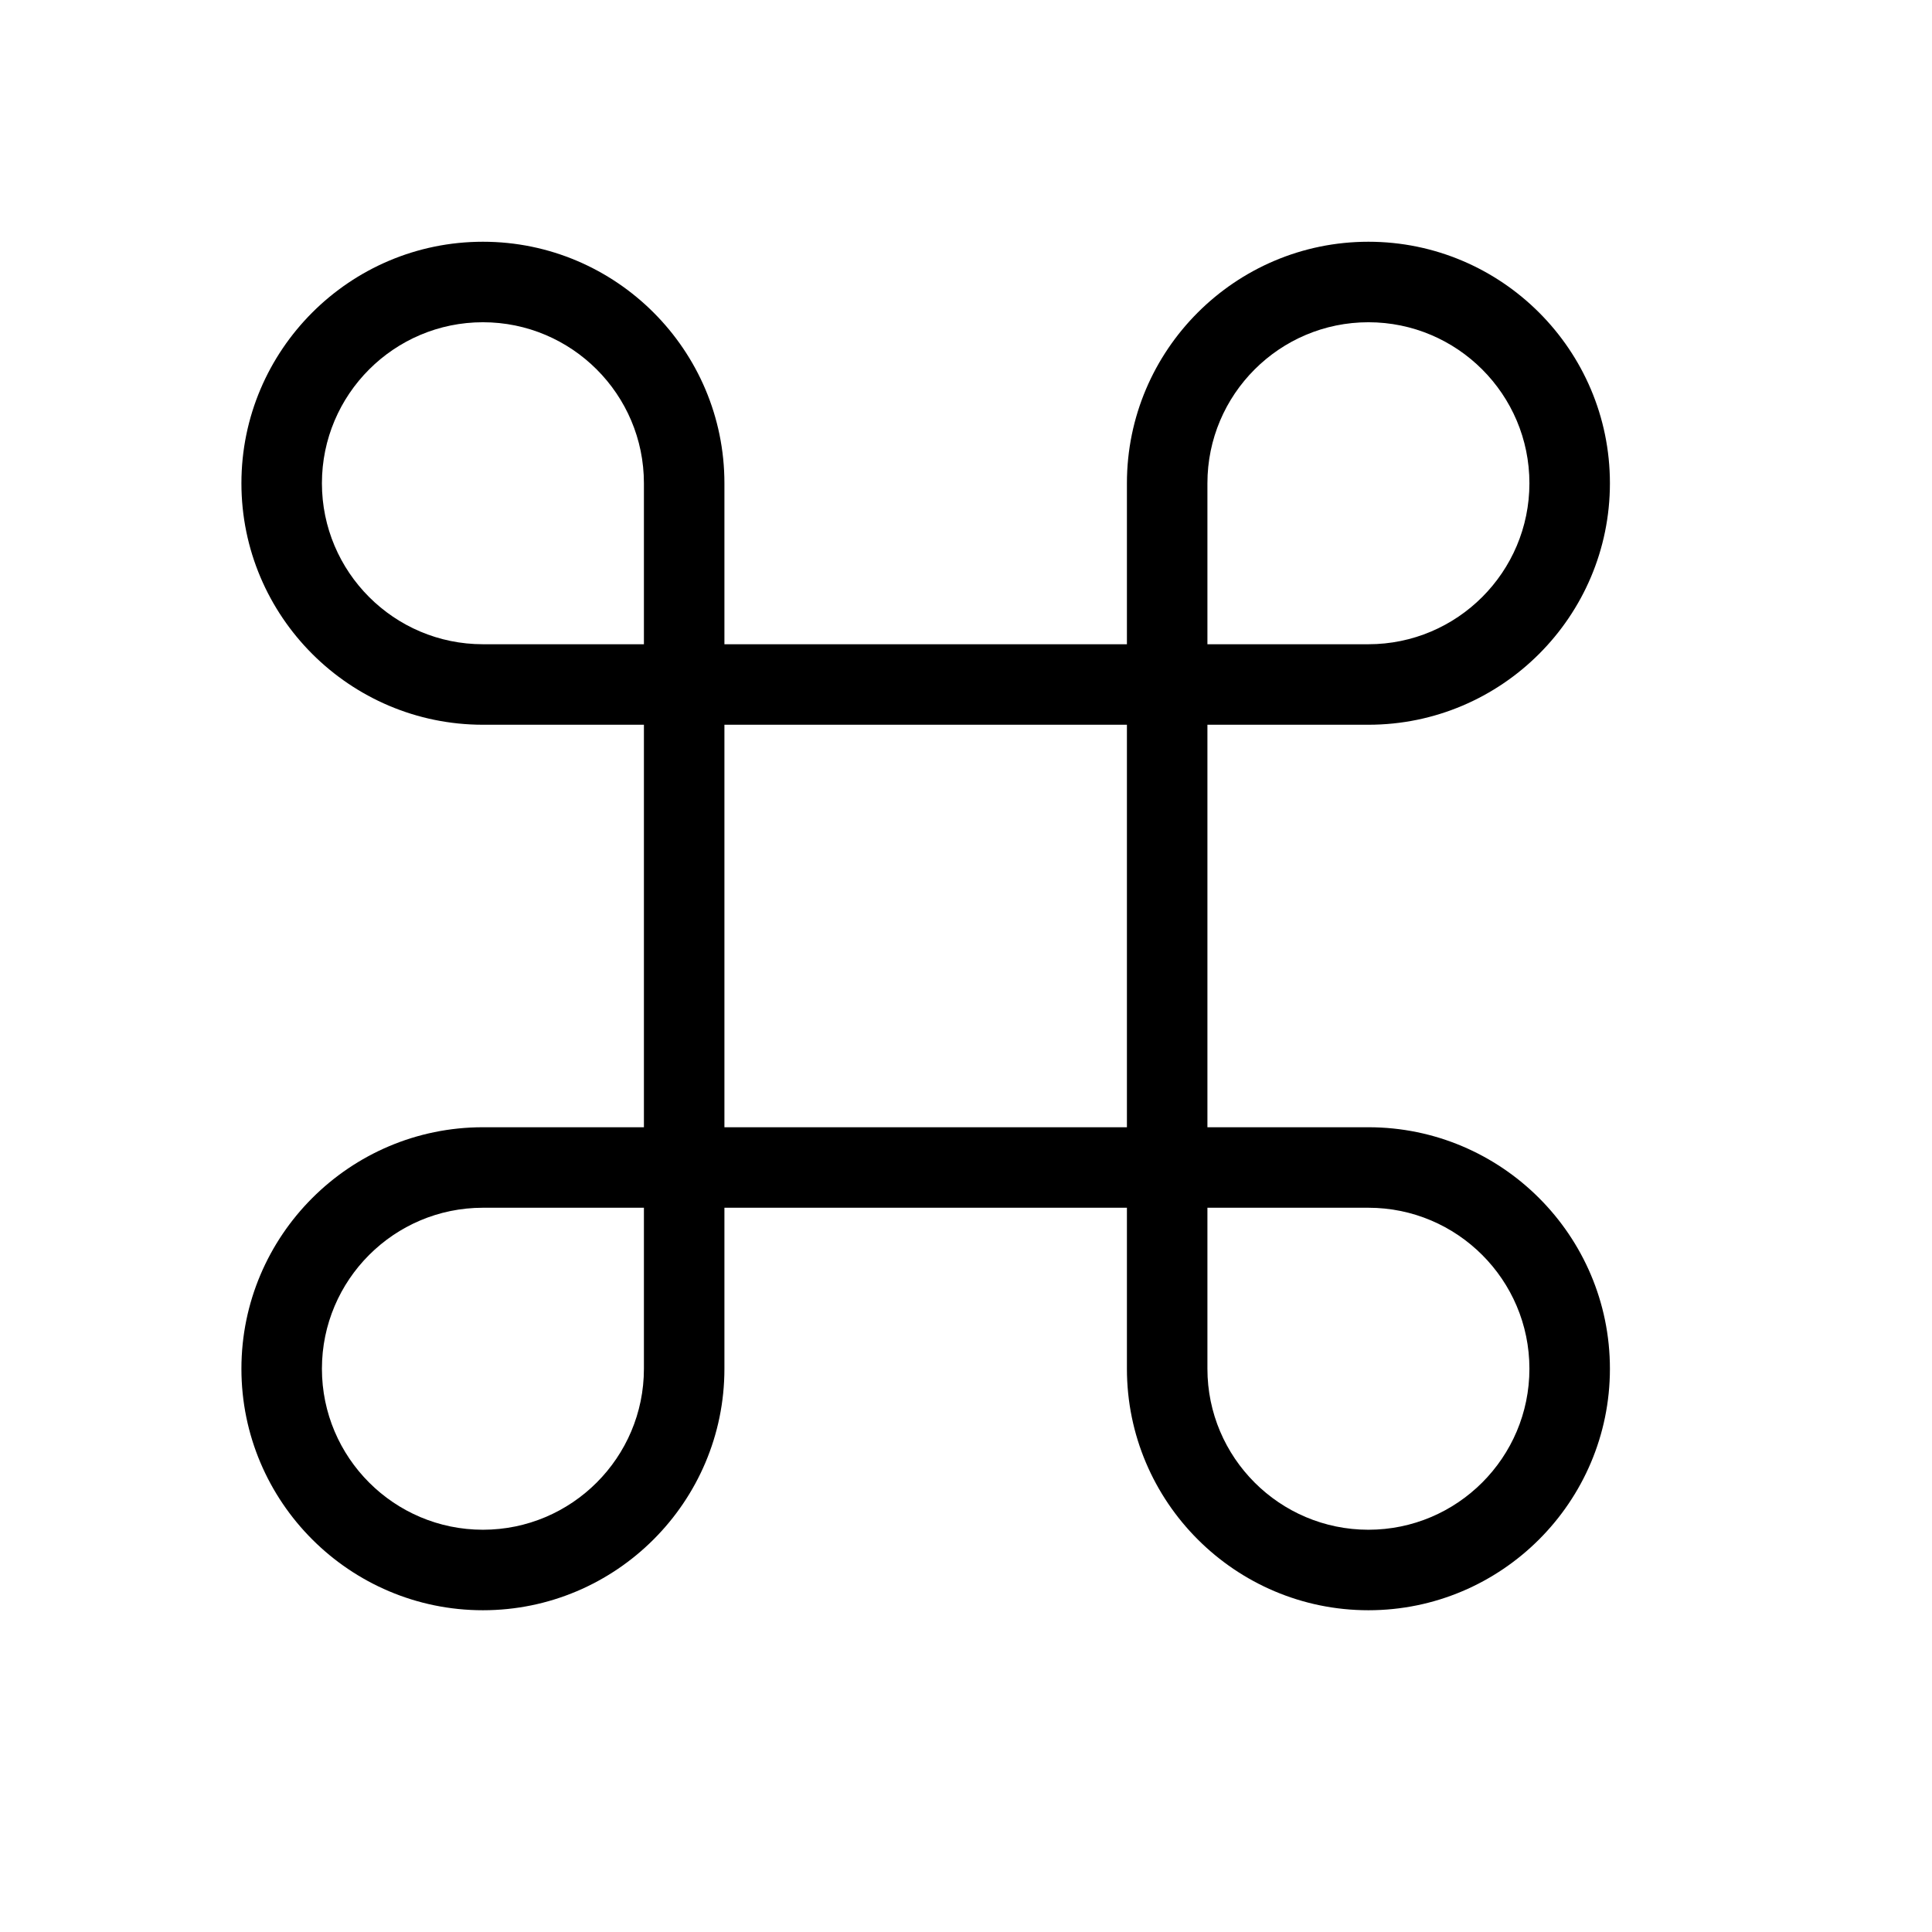 <svg viewBox="0 0 24 24" xmlns="http://www.w3.org/2000/svg">
  <g id="essentials/basics/command" fill="none" fill-rule="evenodd">
    <path id="Fill-60" d="m5.999 4.003c-1.103 0-2 .897-2 2s.897 2 2 2h2v-2c0-1.103-.897-2-2-2zm9 4h2c1.103 0 2-.897 2-2s-.897-2-2-2-2 .897-2 2zm-6 6h5v-5h-5zm-3 1c-1.103 0-2 .897-2 2s.897 2 2 2 2-.897 2-2v-2zm9 0v2c0 1.103.897 2 2 2s2-.897 2-2-.897-2-2-2zm2 5c-1.654 0-3-1.346-3-3v-2h-5v2c0 1.654-1.346 3-3 3s-3-1.346-3-3 1.346-3 3-3h2v-5h-2c-1.654 0-3-1.346-3-3s1.346-3 3-3 3 1.346 3 3v2h5v-2c0-1.654 1.346-3 3-3s3 1.346 3 3-1.346 3-3 3h-2v5h2c1.654 0 3 1.346 3 3s-1.346 3-3 3z" fill="rgb(0,0,0)" />
  </g>
</svg>